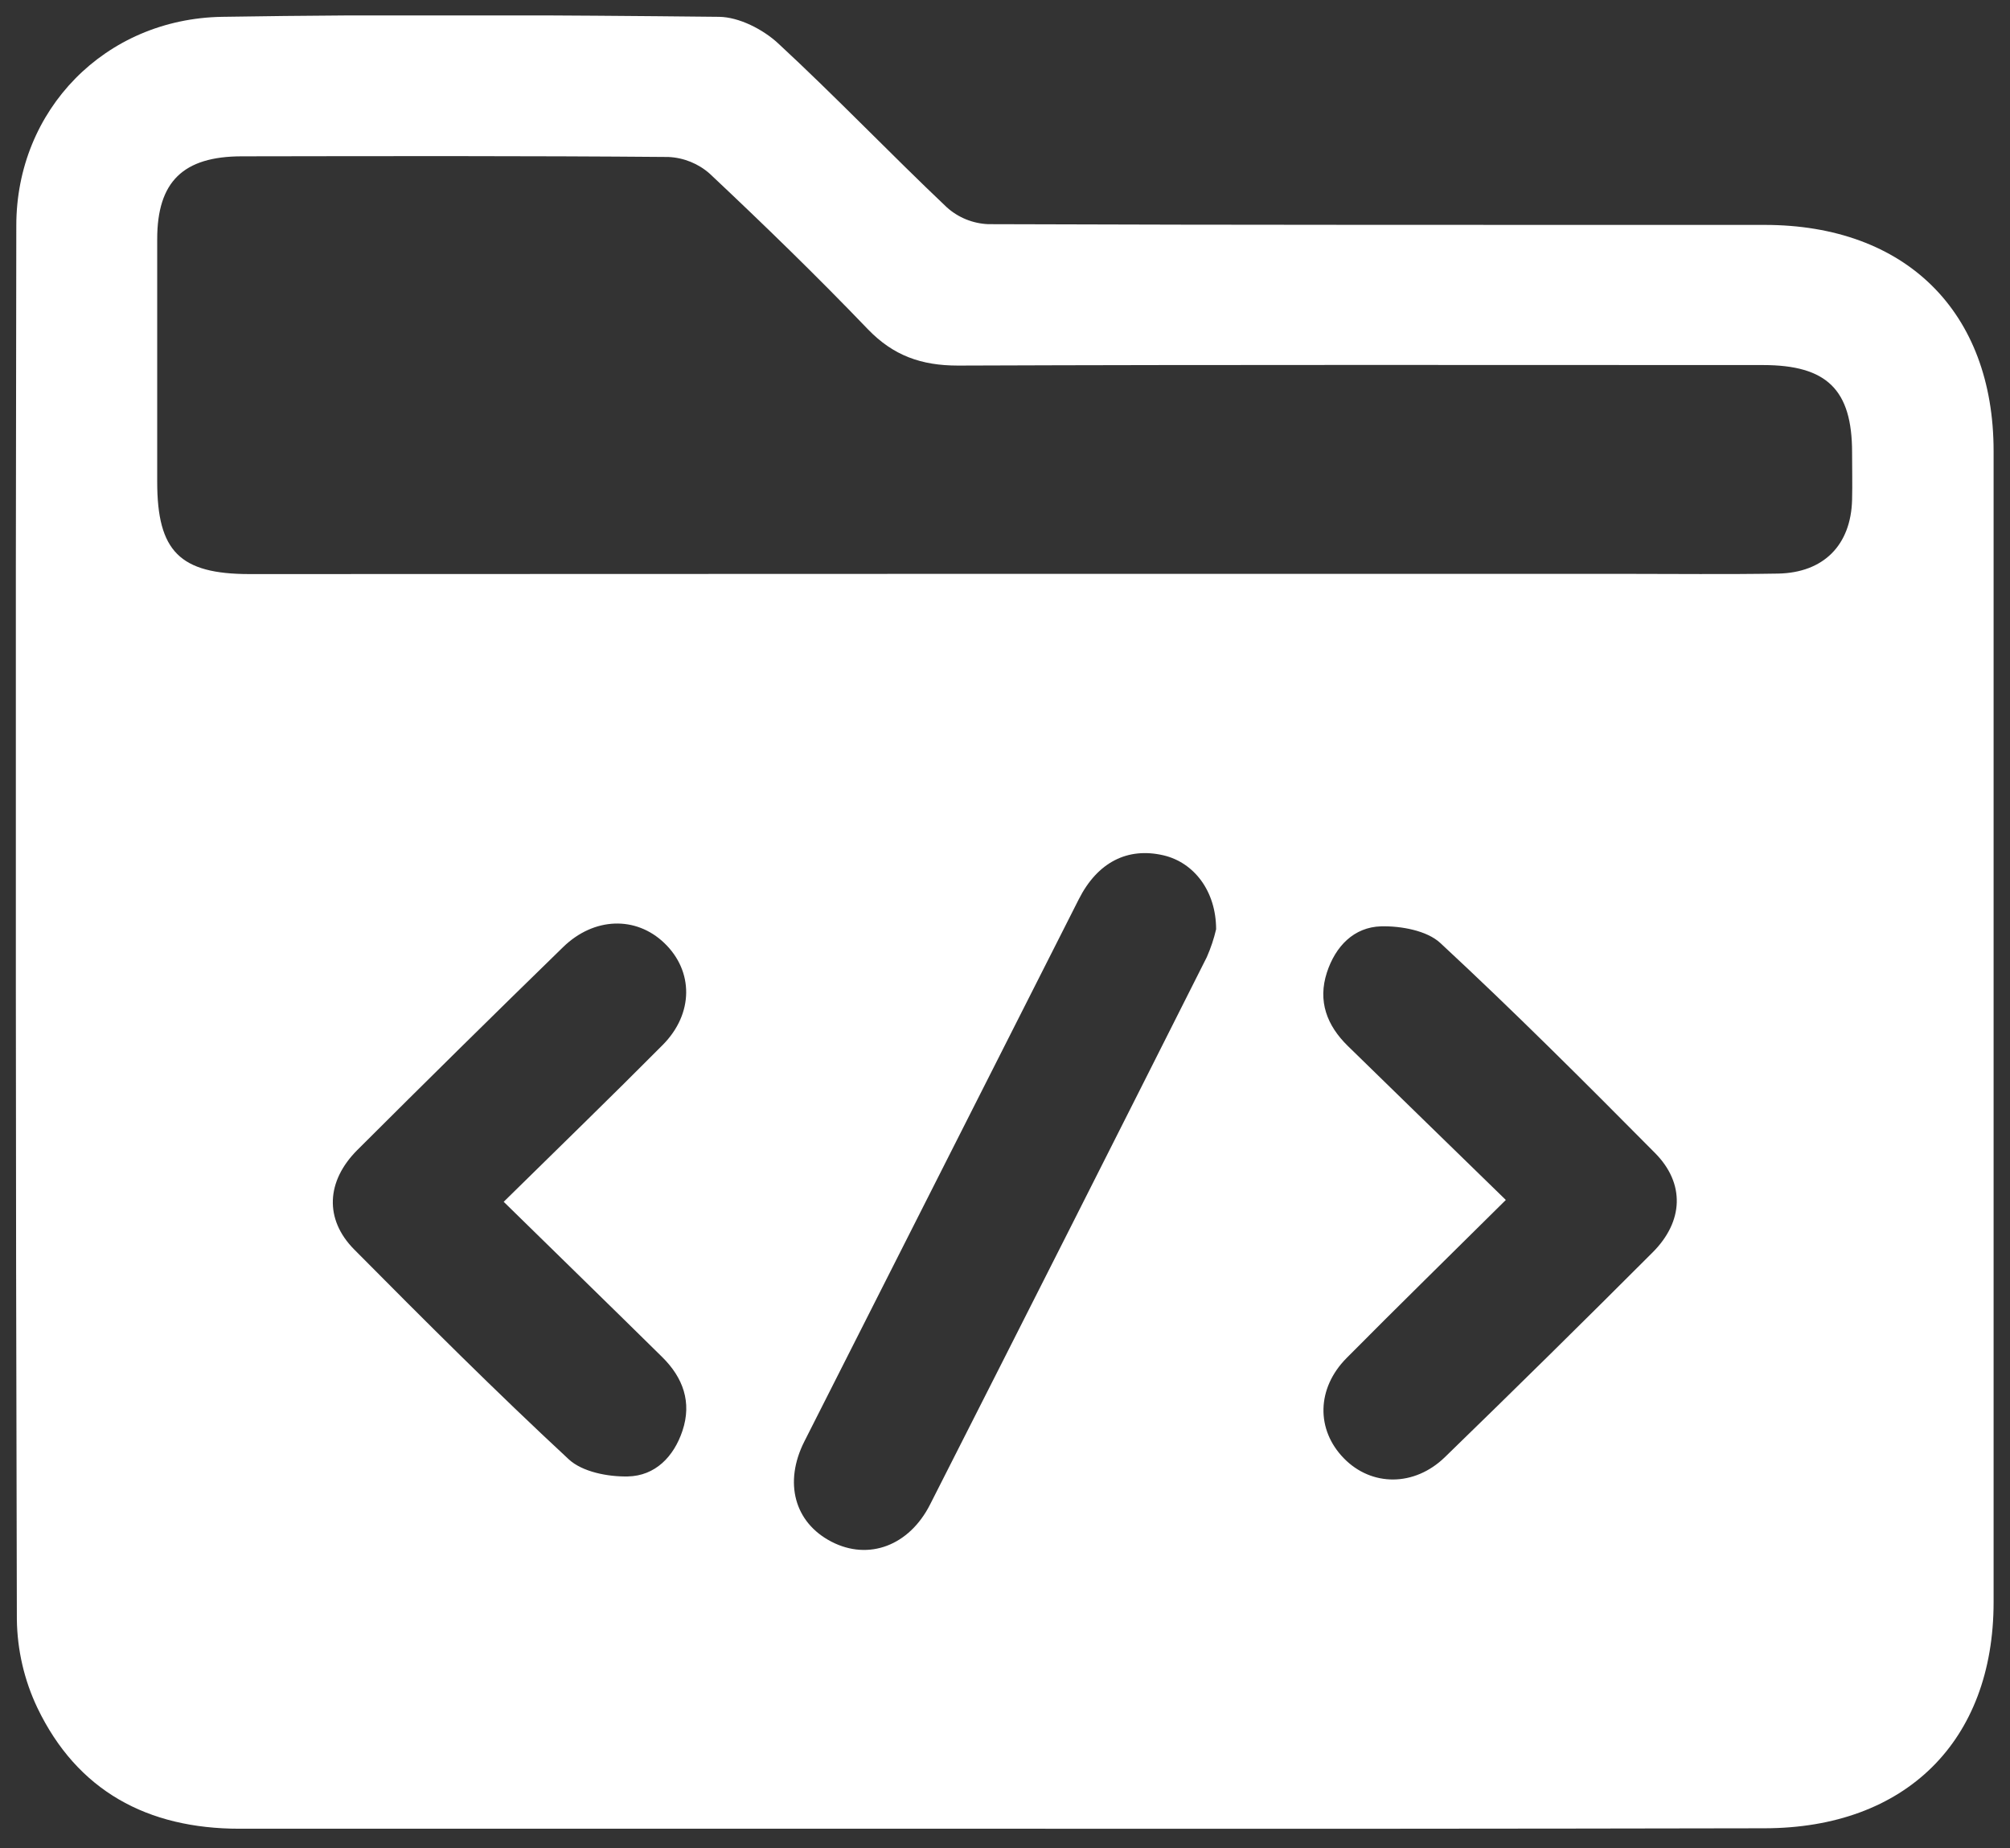 <svg width="62" height="57" viewBox="0 0 62 57" fill="none" xmlns="http://www.w3.org/2000/svg">
<rect x="0" y="0" width="62" height="57" fill="#333333" stroke="none"/>
<g clip-path="url(#clip0_2052_130)">
<path d="M30.995 56.396C23.128 56.396 15.259 56.396 7.389 56.396C4.543 56.396 2.381 55.225 1.153 52.668C0.747 51.814 0.532 50.884 0.52 49.941C0.482 35.613 0.476 21.285 0.503 6.956C0.503 3.39 3.238 0.579 6.851 0.519C11.959 0.436 17.07 0.465 22.182 0.519C22.799 0.527 23.532 0.904 23.999 1.334C25.777 2.978 27.45 4.731 29.209 6.397C29.559 6.71 30.008 6.893 30.48 6.913C38.464 6.942 46.448 6.934 54.432 6.936C58.787 6.936 61.494 9.618 61.494 13.911C61.494 25.744 61.494 37.577 61.494 49.41C61.494 53.694 58.778 56.378 54.428 56.382C46.617 56.397 38.806 56.401 30.995 56.396ZM30.969 17.697H50.05C51.648 17.697 53.245 17.716 54.843 17.689C56.256 17.663 57.094 16.805 57.129 15.414C57.141 14.927 57.129 14.439 57.129 13.952C57.129 12.018 56.353 11.258 54.381 11.258C46.103 11.258 37.831 11.243 29.549 11.274C28.422 11.274 27.556 10.969 26.77 10.153C25.194 8.511 23.558 6.922 21.893 5.357C21.541 5.045 21.091 4.863 20.619 4.841C16.234 4.804 11.848 4.814 7.463 4.821C5.646 4.821 4.849 5.606 4.849 7.376C4.849 9.869 4.849 12.363 4.849 14.857C4.849 17.003 5.546 17.704 7.7 17.704L30.969 17.697ZM37.512 28.662C37.512 27.476 36.828 26.599 35.891 26.378C34.781 26.119 33.854 26.59 33.277 27.73C30.454 33.306 27.632 38.88 24.812 44.451C24.171 45.718 24.502 46.954 25.65 47.546C26.798 48.137 28.046 47.666 28.689 46.397C31.544 40.775 34.39 35.148 37.225 29.516C37.347 29.239 37.444 28.951 37.512 28.657V28.662ZM15.534 37.065C17.243 35.383 18.858 33.82 20.441 32.226C21.401 31.26 21.398 29.946 20.487 29.078C19.616 28.246 18.323 28.278 17.367 29.21C15.238 31.283 13.123 33.368 11.022 35.465C10.062 36.425 10.003 37.599 10.922 38.529C13.095 40.72 15.278 42.902 17.543 45.003C17.961 45.392 18.752 45.545 19.365 45.532C20.208 45.515 20.783 44.927 21.051 44.124C21.346 43.241 21.069 42.484 20.426 41.85C18.823 40.27 17.213 38.705 15.534 37.059V37.065ZM46.446 37.008C44.723 38.717 43.115 40.288 41.533 41.884C40.608 42.819 40.594 44.092 41.45 44.97C42.305 45.849 43.627 45.851 44.568 44.938C46.721 42.848 48.858 40.743 50.977 38.622C51.935 37.665 51.979 36.492 51.05 35.557C48.878 33.366 46.695 31.184 44.43 29.083C44.016 28.696 43.211 28.553 42.605 28.567C41.76 28.59 41.194 29.183 40.93 29.988C40.641 30.876 40.93 31.626 41.575 32.257C43.179 33.825 44.789 35.388 46.446 37.003V37.008Z" fill="white"/>
</g>
<defs>
<clipPath id="clip0_2052_130">
<rect width="61.005" height="55.922" fill="white" transform="translate(0.489 0.476)"/>
</clipPath>
</defs>
</svg>
